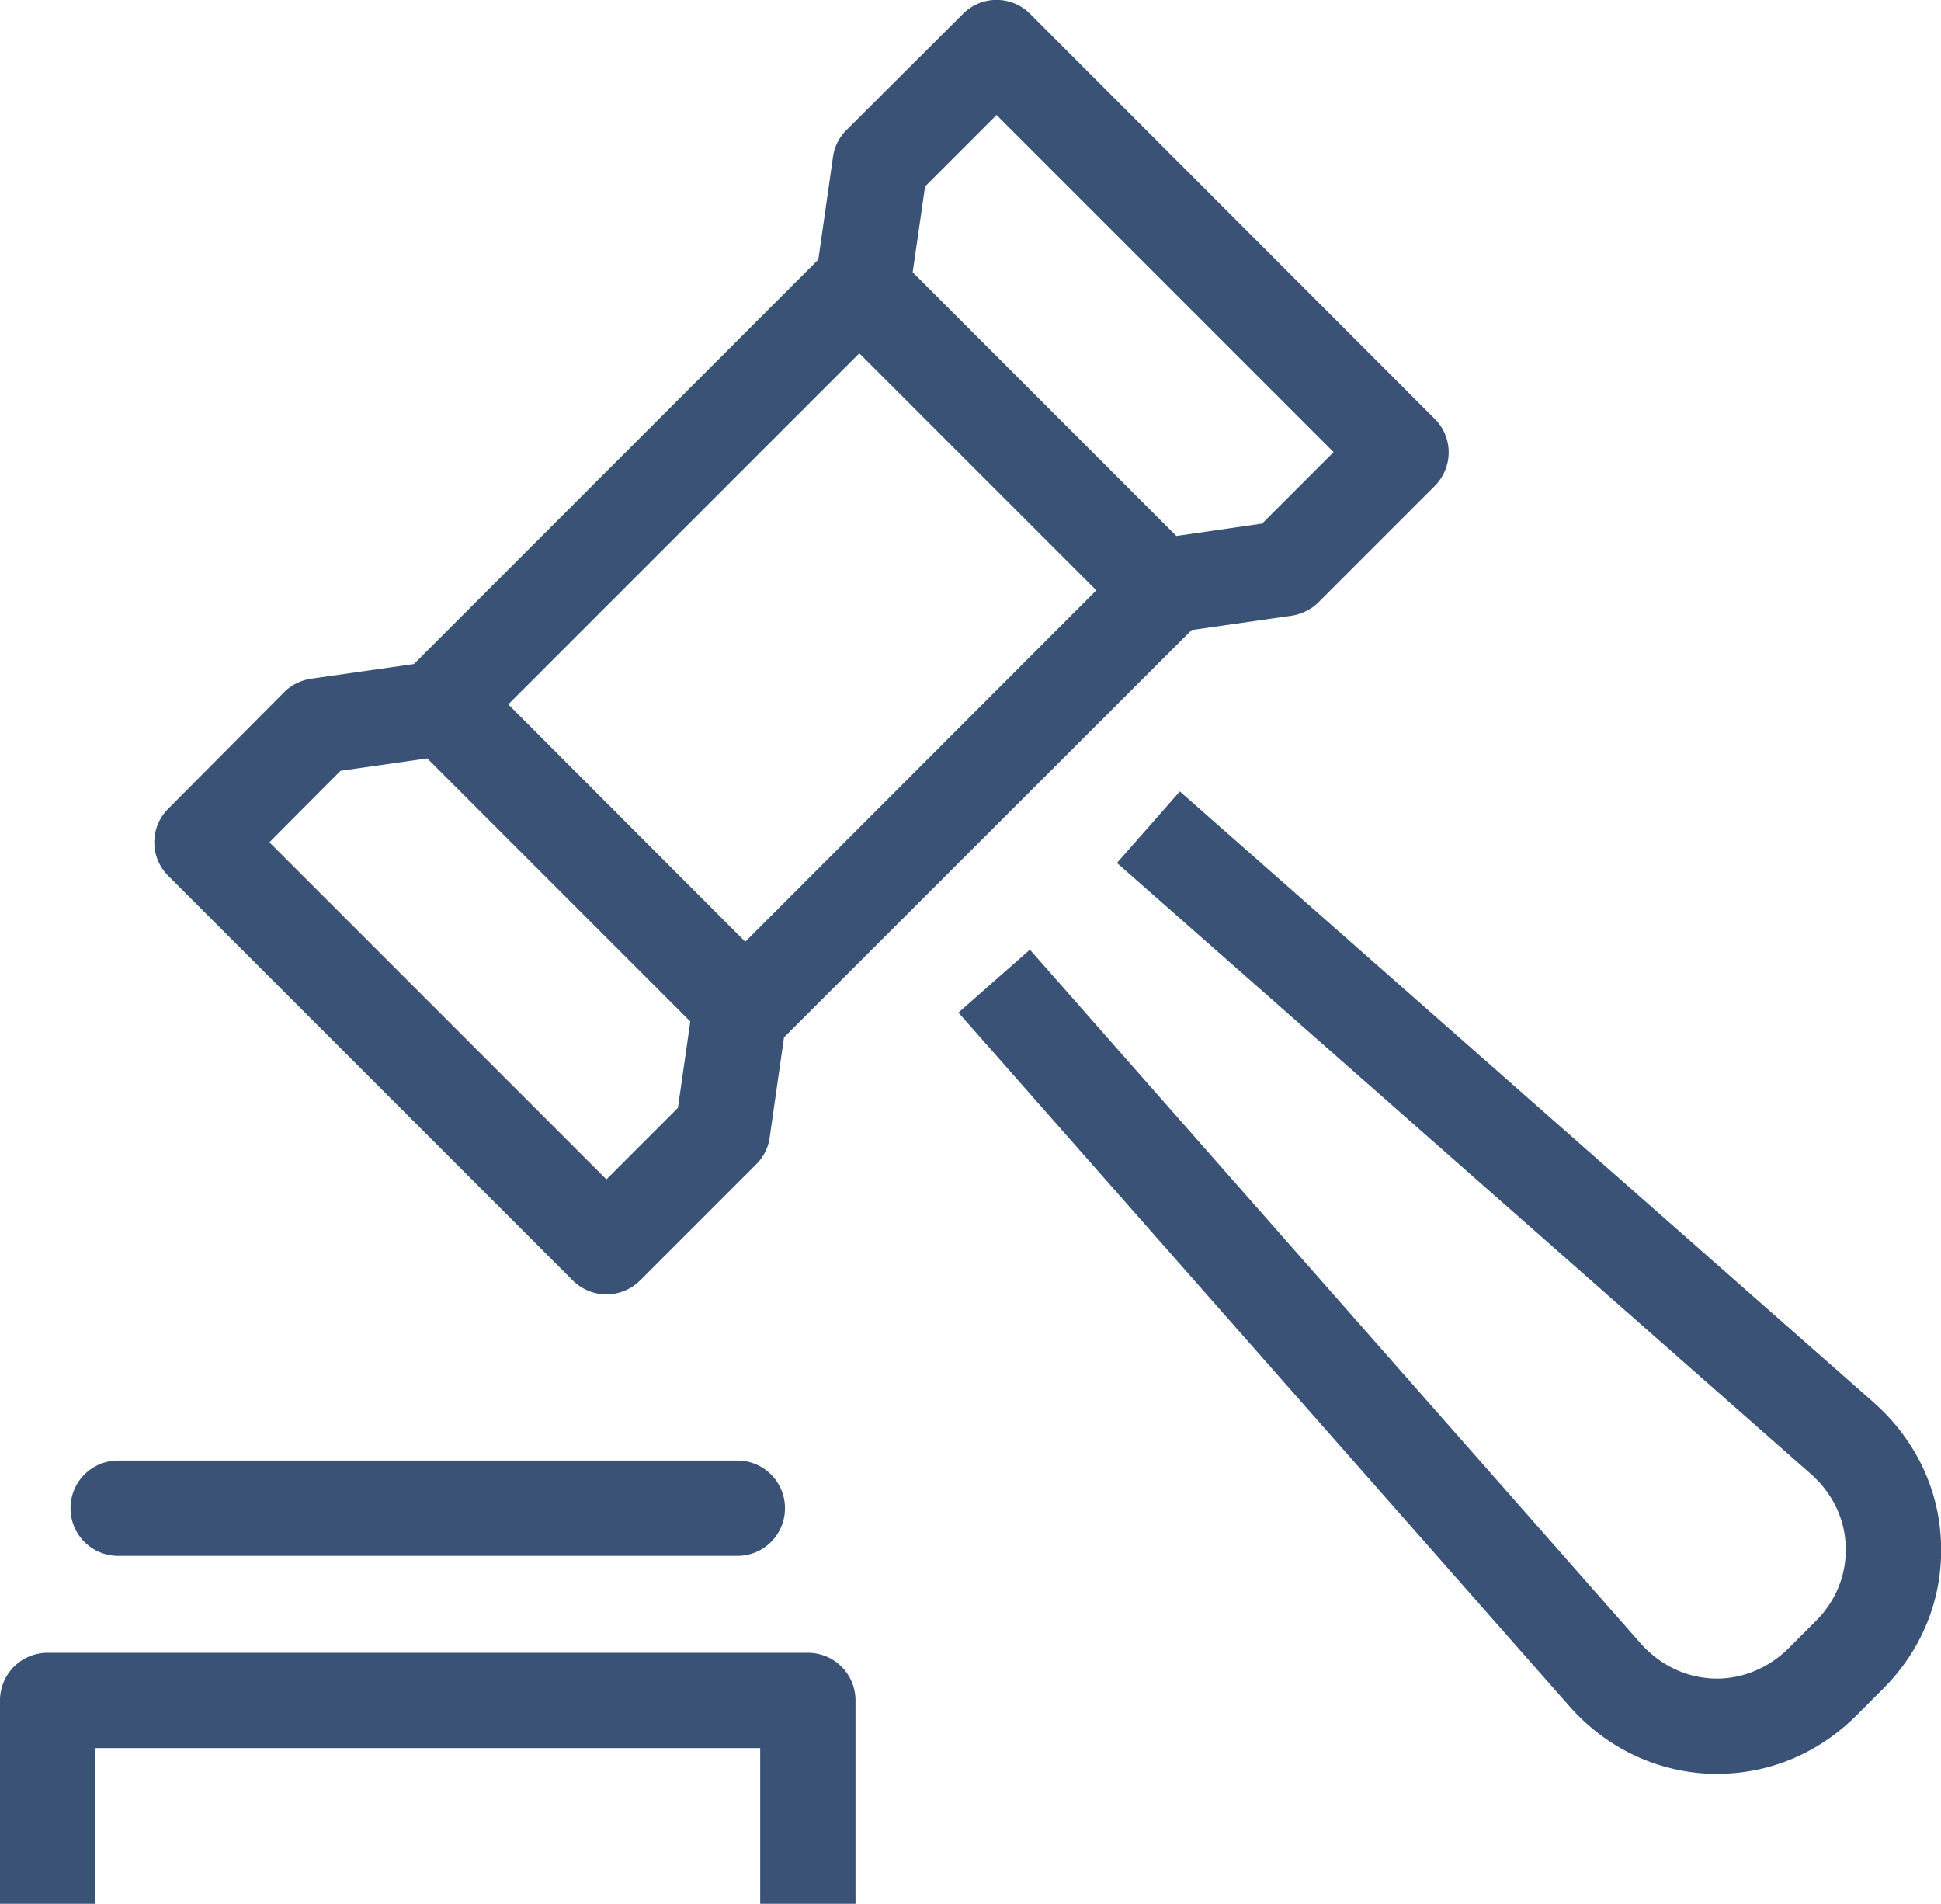 <svg xmlns="http://www.w3.org/2000/svg" xml:space="preserve" fill="#3A5275" viewBox="0 0 61.1 59.92"><path d="M3.72 48.97h19.49c.83 0 1.5-.67 1.5-1.5s-.67-1.5-1.5-1.5H3.72c-.83 0-1.5.67-1.5 1.5s.67 1.5 1.5 1.5M58.98 44.14 37.14 24.91l-1.98 2.25L57 46.39c.68.6 1.08 1.42 1.1 2.29.03.88-.31 1.72-.96 2.36l-.83.83c-.64.64-1.5.99-2.36.96-.88-.03-1.69-.42-2.3-1.1L32.42 29.89l-2.25 1.98 19.24 21.84c1.16 1.31 2.74 2.06 4.45 2.12h.2c1.64 0 3.19-.65 4.38-1.84l.83-.83c1.24-1.24 1.89-2.86 1.83-4.58-.05-1.7-.81-3.28-2.12-4.44M25.43 52.02H1.5c-.83 0-1.5.67-1.5 1.5v6.4h3v-4.9h20.93v4.9h3v-6.4c0-.83-.67-1.5-1.5-1.5M18.03 40.3c.29.29.68.44 1.06.44s.77-.15 1.06-.44l3.66-3.66c.23-.23.38-.53.42-.85l.45-3.14 12.83-12.82 3.14-.45c.32-.05.62-.19.85-.42l3.66-3.66c.59-.59.59-1.54 0-2.12L32.43.44a1.49 1.49 0 0 0-2.12 0L26.64 4.1c-.23.23-.38.53-.42.85l-.46 3.22L13.03 20.9l-3.23.46c-.32.05-.62.19-.85.42L5.3 25.45a1.49 1.49 0 0 0 0 2.12zM31.37 3.62l10.61 10.61-2.25 2.25-2.7.39-8.3-8.3.39-2.7zm-4.32 7.5 7.46 7.46-11.05 11.06L16 22.17zM10.72 24.26l2.73-.39 8.28 8.28-.39 2.72-2.25 2.25L8.48 26.51z"/></svg>